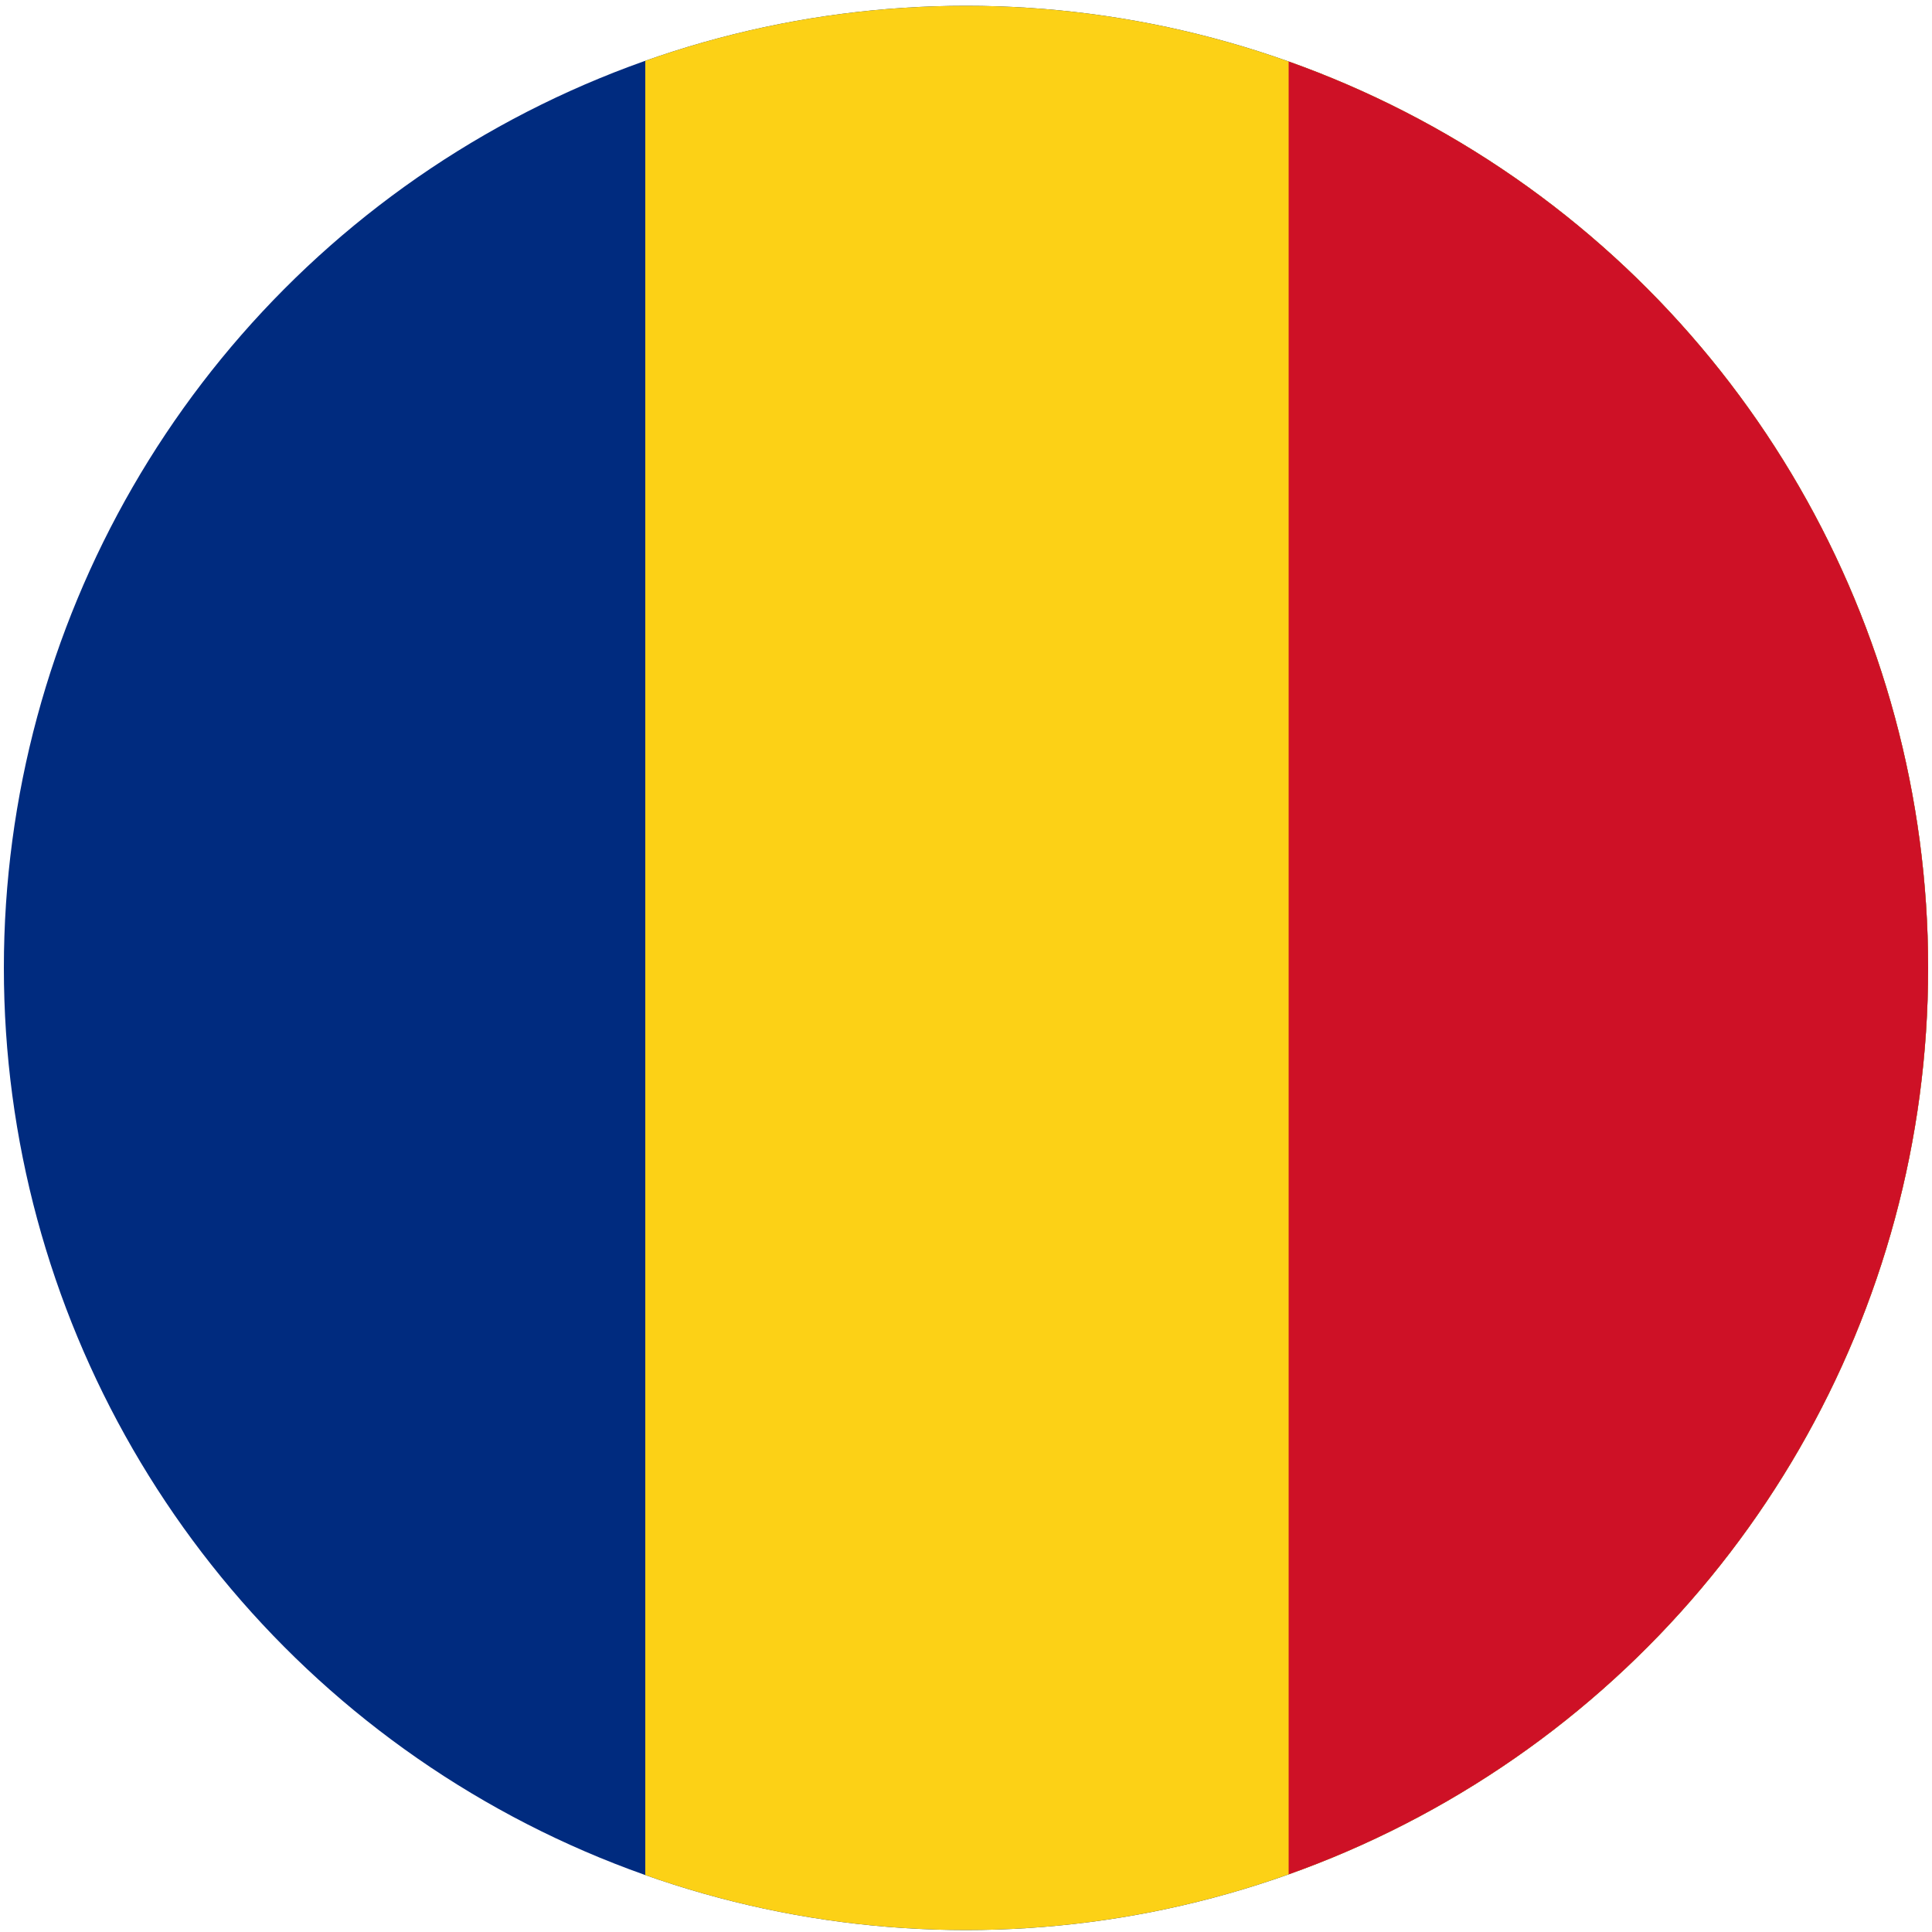 <?xml version="1.0" encoding="utf-8"?>
<!-- Generator: Adobe Illustrator 22.1.0, SVG Export Plug-In . SVG Version: 6.00 Build 0)  -->
<svg version="1.1" id="Layer_1" xmlns="http://www.w3.org/2000/svg" xmlns:xlink="http://www.w3.org/1999/xlink" x="0px" y="0px"
	 width="100px" height="100px" viewBox="0 0 100 100" enable-background="new 0 0 100 100" xml:space="preserve">
<title>c17</title>
<g>
	<defs>
		<circle id="SVGID_1_" cx="50" cy="50.1" r="49.8"/>
	</defs>
	<clipPath id="SVGID_2_">
		<use xlink:href="#SVGID_1_"  overflow="visible"/>
	</clipPath>
	<g clip-path="url(#SVGID_2_)">
		<rect x="0.2" y="-11.9" fill="#002B7F" width="99.7" height="123.9"/>
		<rect x="33.4" y="-11.9" fill="#FCD116" width="66.5" height="123.9"/>
		<rect x="66.7" y="-11.9" fill="#CE1126" width="33.2" height="123.9"/>
	</g>
</g>
</svg>
